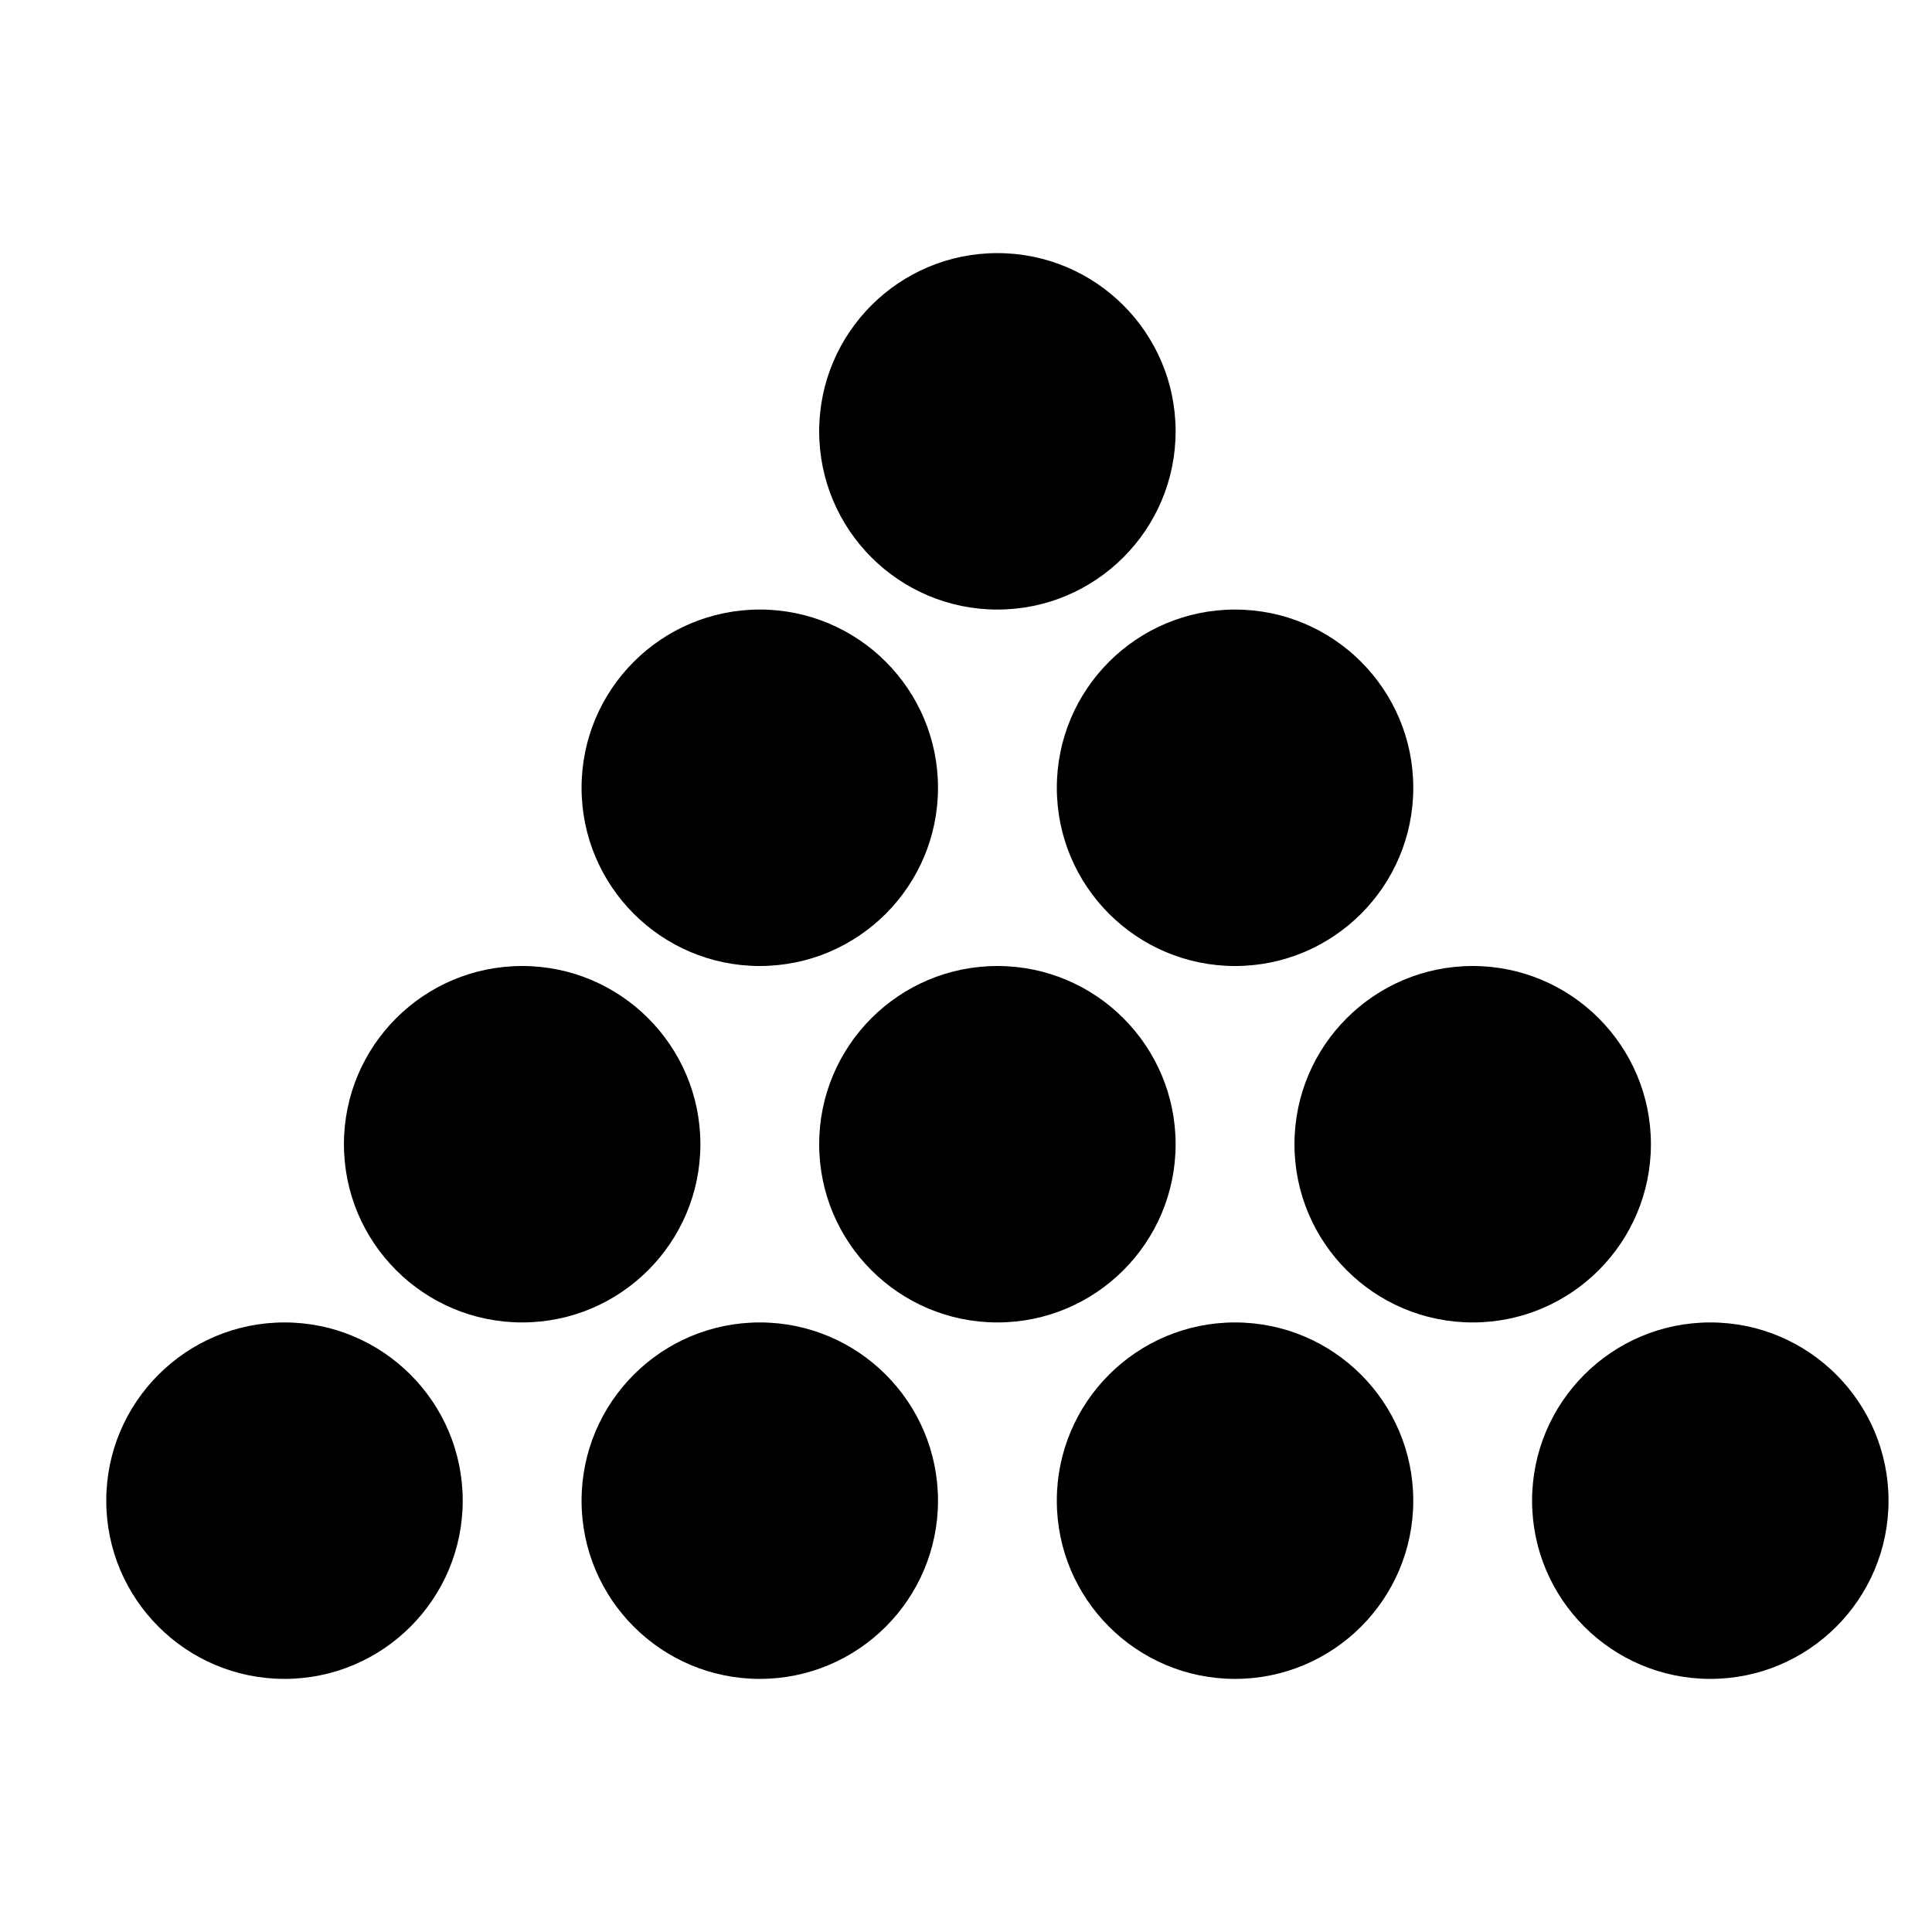 <?xml version="1.0" encoding="UTF-8"?>
<!-- Uploaded to: SVG Repo, www.svgrepo.com, Generator: SVG Repo Mixer Tools -->
<svg fill="#000000" width="800px" height="800px" version="1.1" viewBox="144 144 512 512" xmlns="http://www.w3.org/2000/svg">
 <g fill-rule="evenodd">
  <path d="m408.32 305.54c26.07 0 47.23-21.16 47.23-47.234 0-26.07-21.16-47.23-47.23-47.23-26.074 0-47.23 21.16-47.23 47.23 0 26.074 21.156 47.234 47.23 47.234"/>
  <path d="m345.35 400c26.07 0 47.23-21.16 47.23-47.234 0-26.07-21.16-47.23-47.23-47.23-26.07 0-47.23 21.16-47.23 47.23 0 26.074 21.16 47.234 47.23 47.234"/>
  <path d="m424.07 352.77c0 26.074 21.16 47.234 47.234 47.234 26.07 0 47.23-21.16 47.23-47.234 0-26.07-21.16-47.23-47.23-47.23-26.074 0-47.234 21.16-47.234 47.23"/>
  <path d="m329.61 447.23c0-26.07-21.16-47.23-47.234-47.23-26.07 0-47.23 21.16-47.23 47.23 0 26.074 21.16 47.23 47.23 47.23 26.074 0 47.234-21.156 47.234-47.23"/>
  <path d="m455.55 447.23c0-26.07-21.16-47.23-47.23-47.23-26.074 0-47.23 21.16-47.23 47.23 0 26.074 21.156 47.23 47.23 47.23 26.07 0 47.23-21.156 47.23-47.23"/>
  <path d="m581.51 447.23c0-26.07-21.16-47.23-47.23-47.23-26.074 0-47.234 21.16-47.234 47.23 0 26.074 21.16 47.23 47.234 47.23 26.07 0 47.23-21.156 47.23-47.23"/>
  <path d="m219.39 494.46c-26.07 0-47.23 21.16-47.23 47.234 0 26.07 21.16 47.23 47.23 47.23 26.074 0 47.234-21.16 47.234-47.23 0-26.074-21.16-47.234-47.234-47.234"/>
  <path d="m345.35 494.46c-26.07 0-47.23 21.16-47.23 47.234 0 26.07 21.16 47.23 47.23 47.23 26.07 0 47.23-21.16 47.23-47.23 0-26.074-21.16-47.234-47.23-47.234"/>
  <path d="m471.3 494.46c-26.074 0-47.234 21.16-47.234 47.234 0 26.07 21.16 47.23 47.234 47.23 26.07 0 47.23-21.16 47.23-47.23 0-26.074-21.16-47.234-47.23-47.234"/>
  <path d="m597.25 494.46c-26.074 0-47.234 21.16-47.234 47.234 0 26.07 21.16 47.23 47.234 47.23 26.07 0 47.23-21.16 47.23-47.23 0-26.074-21.16-47.234-47.23-47.234"/>
 </g>
</svg>